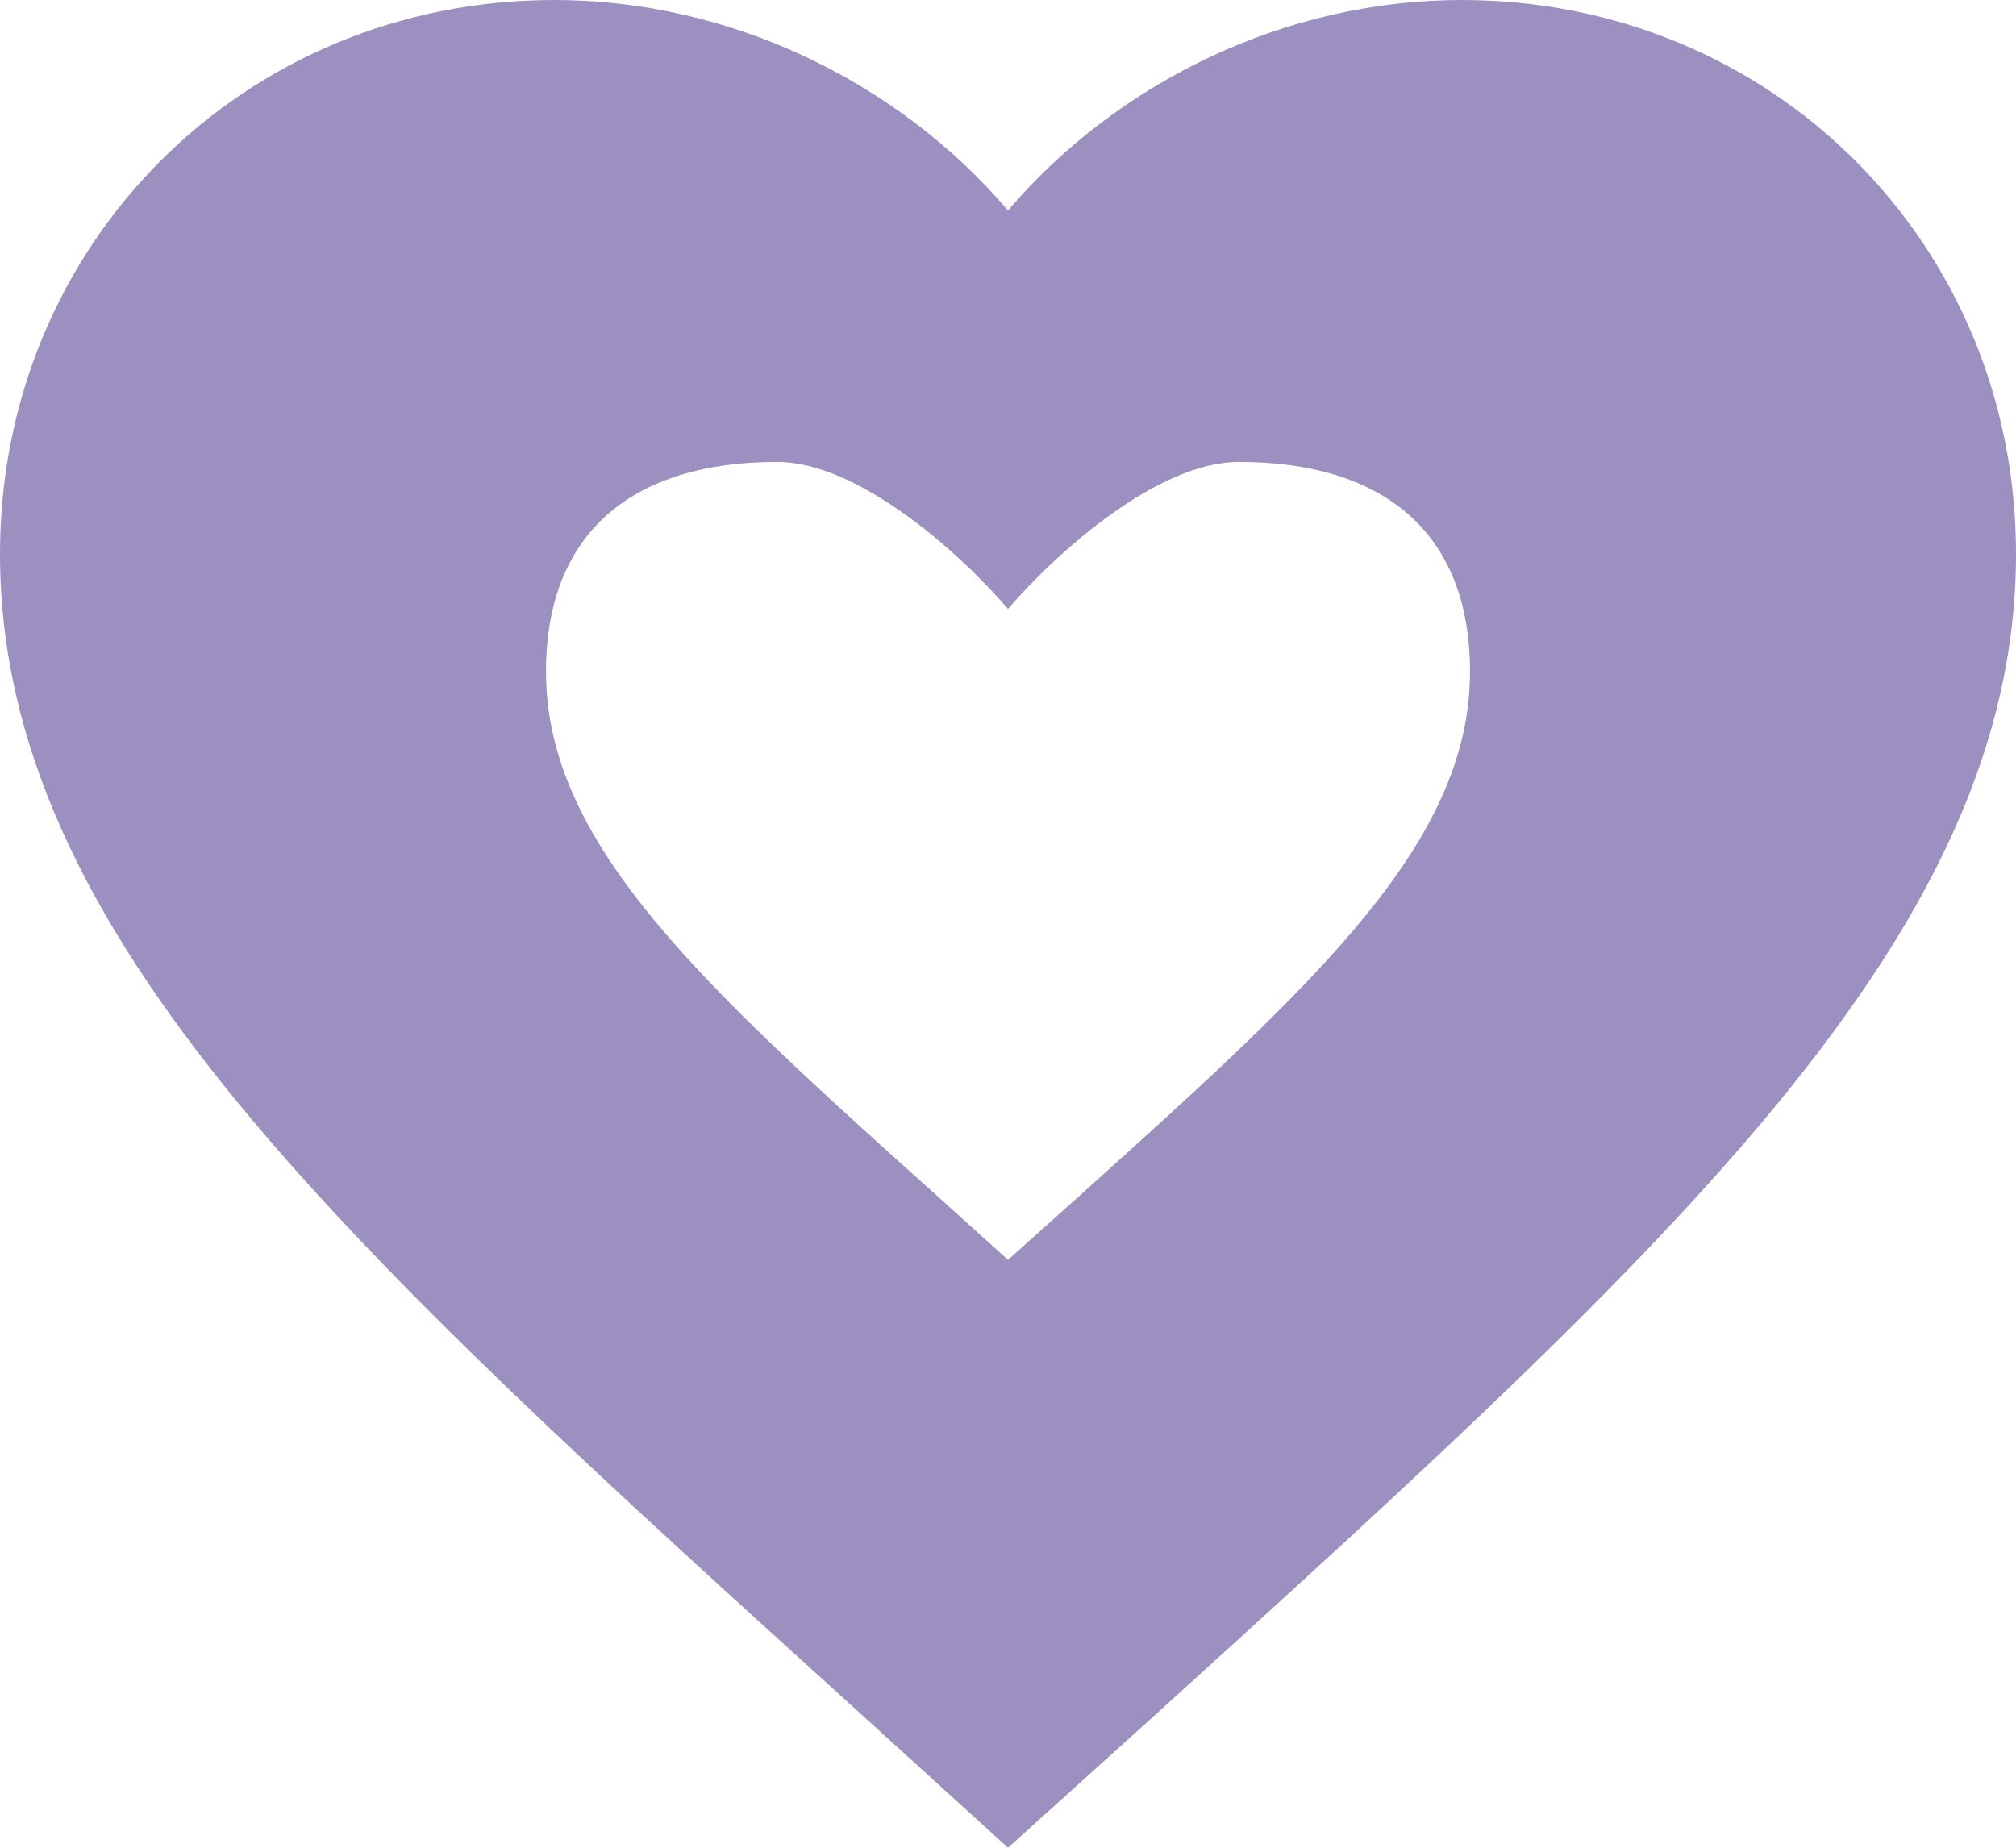 <svg xmlns="http://www.w3.org/2000/svg" width="48" height="44" fill="none"><path fill="#9B90BF" fill-rule="evenodd" d="M34.8 0C42.192 0 48 5.803 48 13.189c0 9.063-8.16 16.448-20.52 27.67L24 44l-3.48-3.165C8.16 29.637 0 22.252 0 13.188 0 5.803 5.808 0 13.2 0c4.176 0 8.184 1.943 10.8 5.012C26.616 1.942 30.624 0 34.8 0m-5.3 11c-1.914 0-4.301 2.105-5.5 3.5-1.199-1.395-3.586-3.5-5.5-3.5-3.388 0-5.5 1.637-5.5 4.994 0 4.12 3.74 7.478 9.405 12.567L24 30l1.595-1.428C31.26 23.472 35 20.114 35 15.994 35 12.637 32.888 11 29.5 11" clip-rule="evenodd"/></svg>